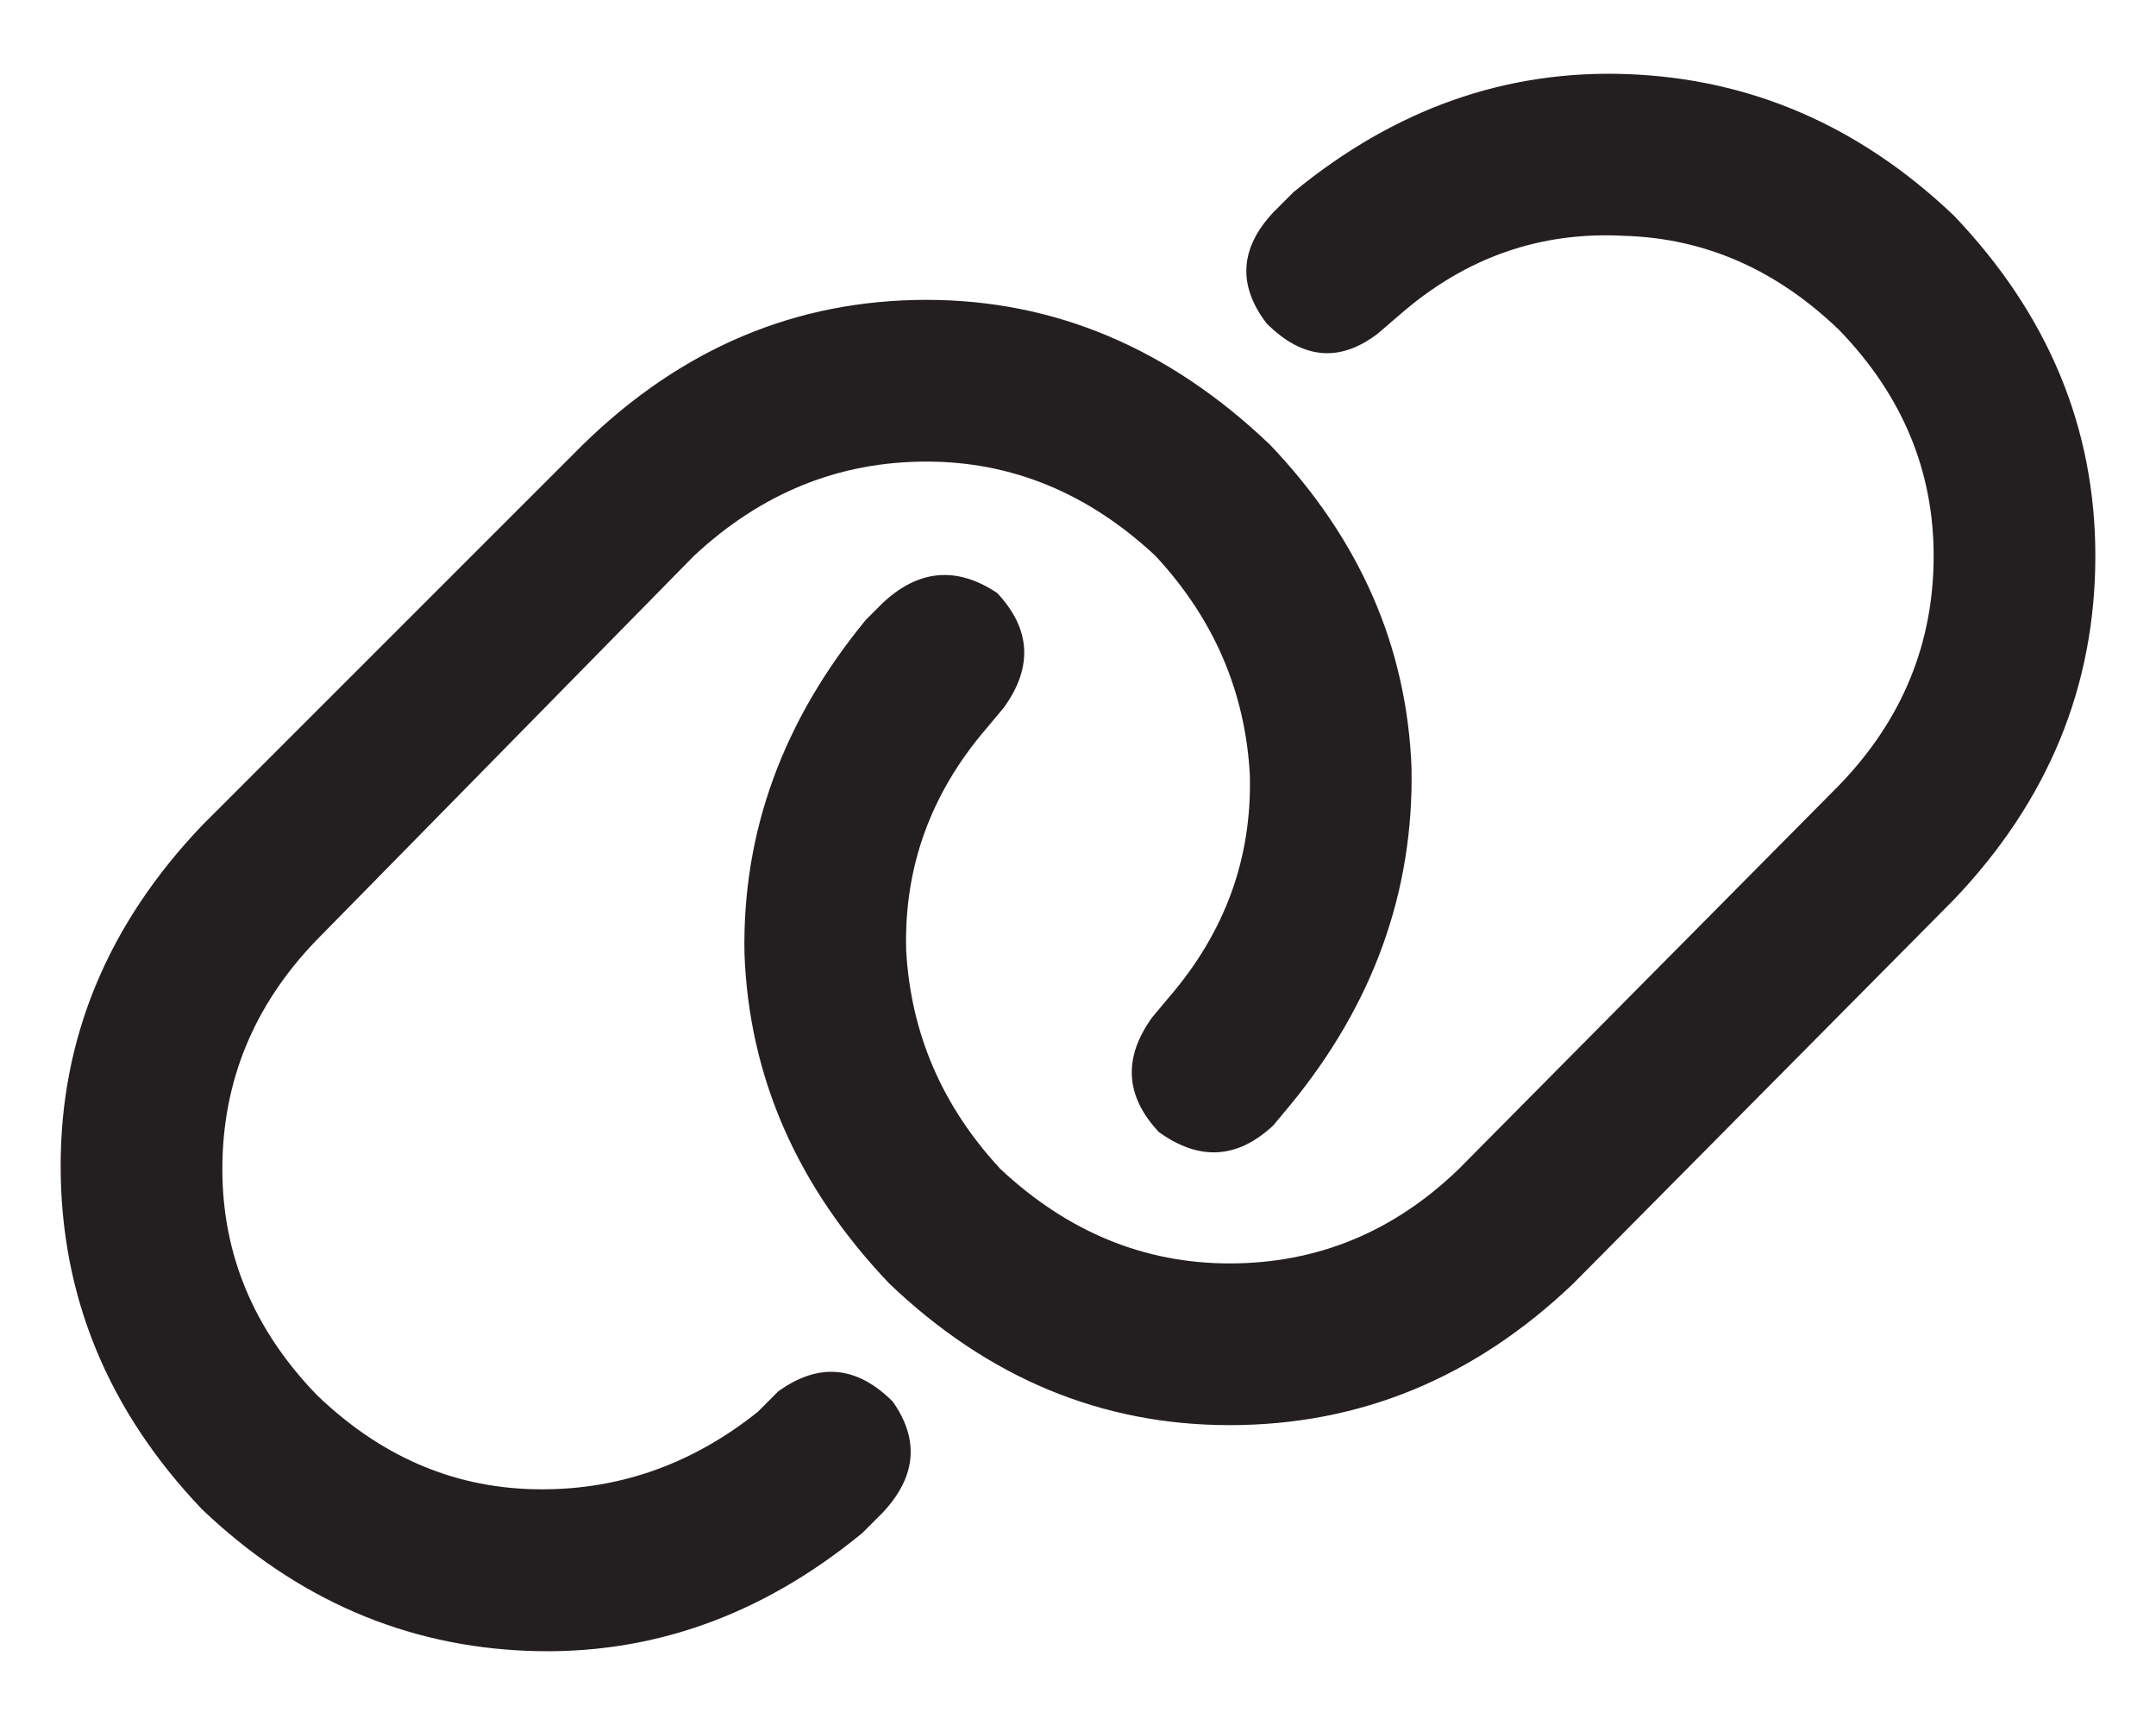 <svg width="30" height="24" viewBox="0 0 30 24" fill="none" xmlns="http://www.w3.org/2000/svg">
<path d="M8.109 6.188C9.484 4.844 11.078 4.172 12.891 4.172C14.672 4.172 16.266 4.844 17.672 6.188C18.922 7.5 19.578 9 19.641 10.688C19.672 12.406 19.109 13.969 17.953 15.375L17.719 15.656C17.219 16.125 16.688 16.156 16.125 15.75C15.656 15.25 15.625 14.719 16.031 14.156L16.266 13.875C17.047 12.969 17.422 11.938 17.391 10.781C17.328 9.625 16.891 8.609 16.078 7.734C15.141 6.859 14.078 6.422 12.891 6.422C11.672 6.422 10.594 6.859 9.656 7.734L4.406 13.078C3.531 13.984 3.094 15.047 3.094 16.266C3.094 17.453 3.531 18.5 4.406 19.406C5.281 20.25 6.281 20.688 7.406 20.719C8.562 20.75 9.609 20.391 10.547 19.641L10.828 19.359C11.391 18.953 11.922 19 12.422 19.5C12.797 20.031 12.75 20.547 12.281 21.047L12 21.328C10.594 22.484 9.047 23.031 7.359 22.969C5.641 22.906 4.125 22.25 2.812 21C1.5 19.625 0.844 18.031 0.844 16.219C0.844 14.438 1.5 12.859 2.812 11.484L8.109 6.188ZM21.891 17.859C20.516 19.172 18.922 19.828 17.109 19.828C15.328 19.828 13.75 19.172 12.375 17.859C11.094 16.516 10.422 14.984 10.359 13.266C10.328 11.578 10.891 10.031 12.047 8.625L12.281 8.391C12.781 7.922 13.312 7.875 13.875 8.25C14.344 8.75 14.375 9.281 13.969 9.844L13.734 10.125C12.953 11.031 12.578 12.062 12.609 13.219C12.672 14.375 13.109 15.391 13.922 16.266C14.859 17.141 15.922 17.578 17.109 17.578C18.328 17.578 19.391 17.141 20.297 16.266L25.594 10.922C26.469 10.016 26.906 8.953 26.906 7.734C26.906 6.547 26.469 5.5 25.594 4.594C24.719 3.75 23.719 3.312 22.594 3.281C21.438 3.219 20.406 3.578 19.5 4.359L19.172 4.641C18.641 5.047 18.125 5 17.625 4.5C17.219 3.969 17.25 3.453 17.719 2.953L18 2.672C19.406 1.516 20.953 0.969 22.641 1.031C24.359 1.094 25.875 1.75 27.188 3C28.5 4.375 29.156 5.953 29.156 7.734C29.156 9.547 28.5 11.141 27.188 12.516L21.891 17.859Z" fill="#231F20"/>
</svg>
